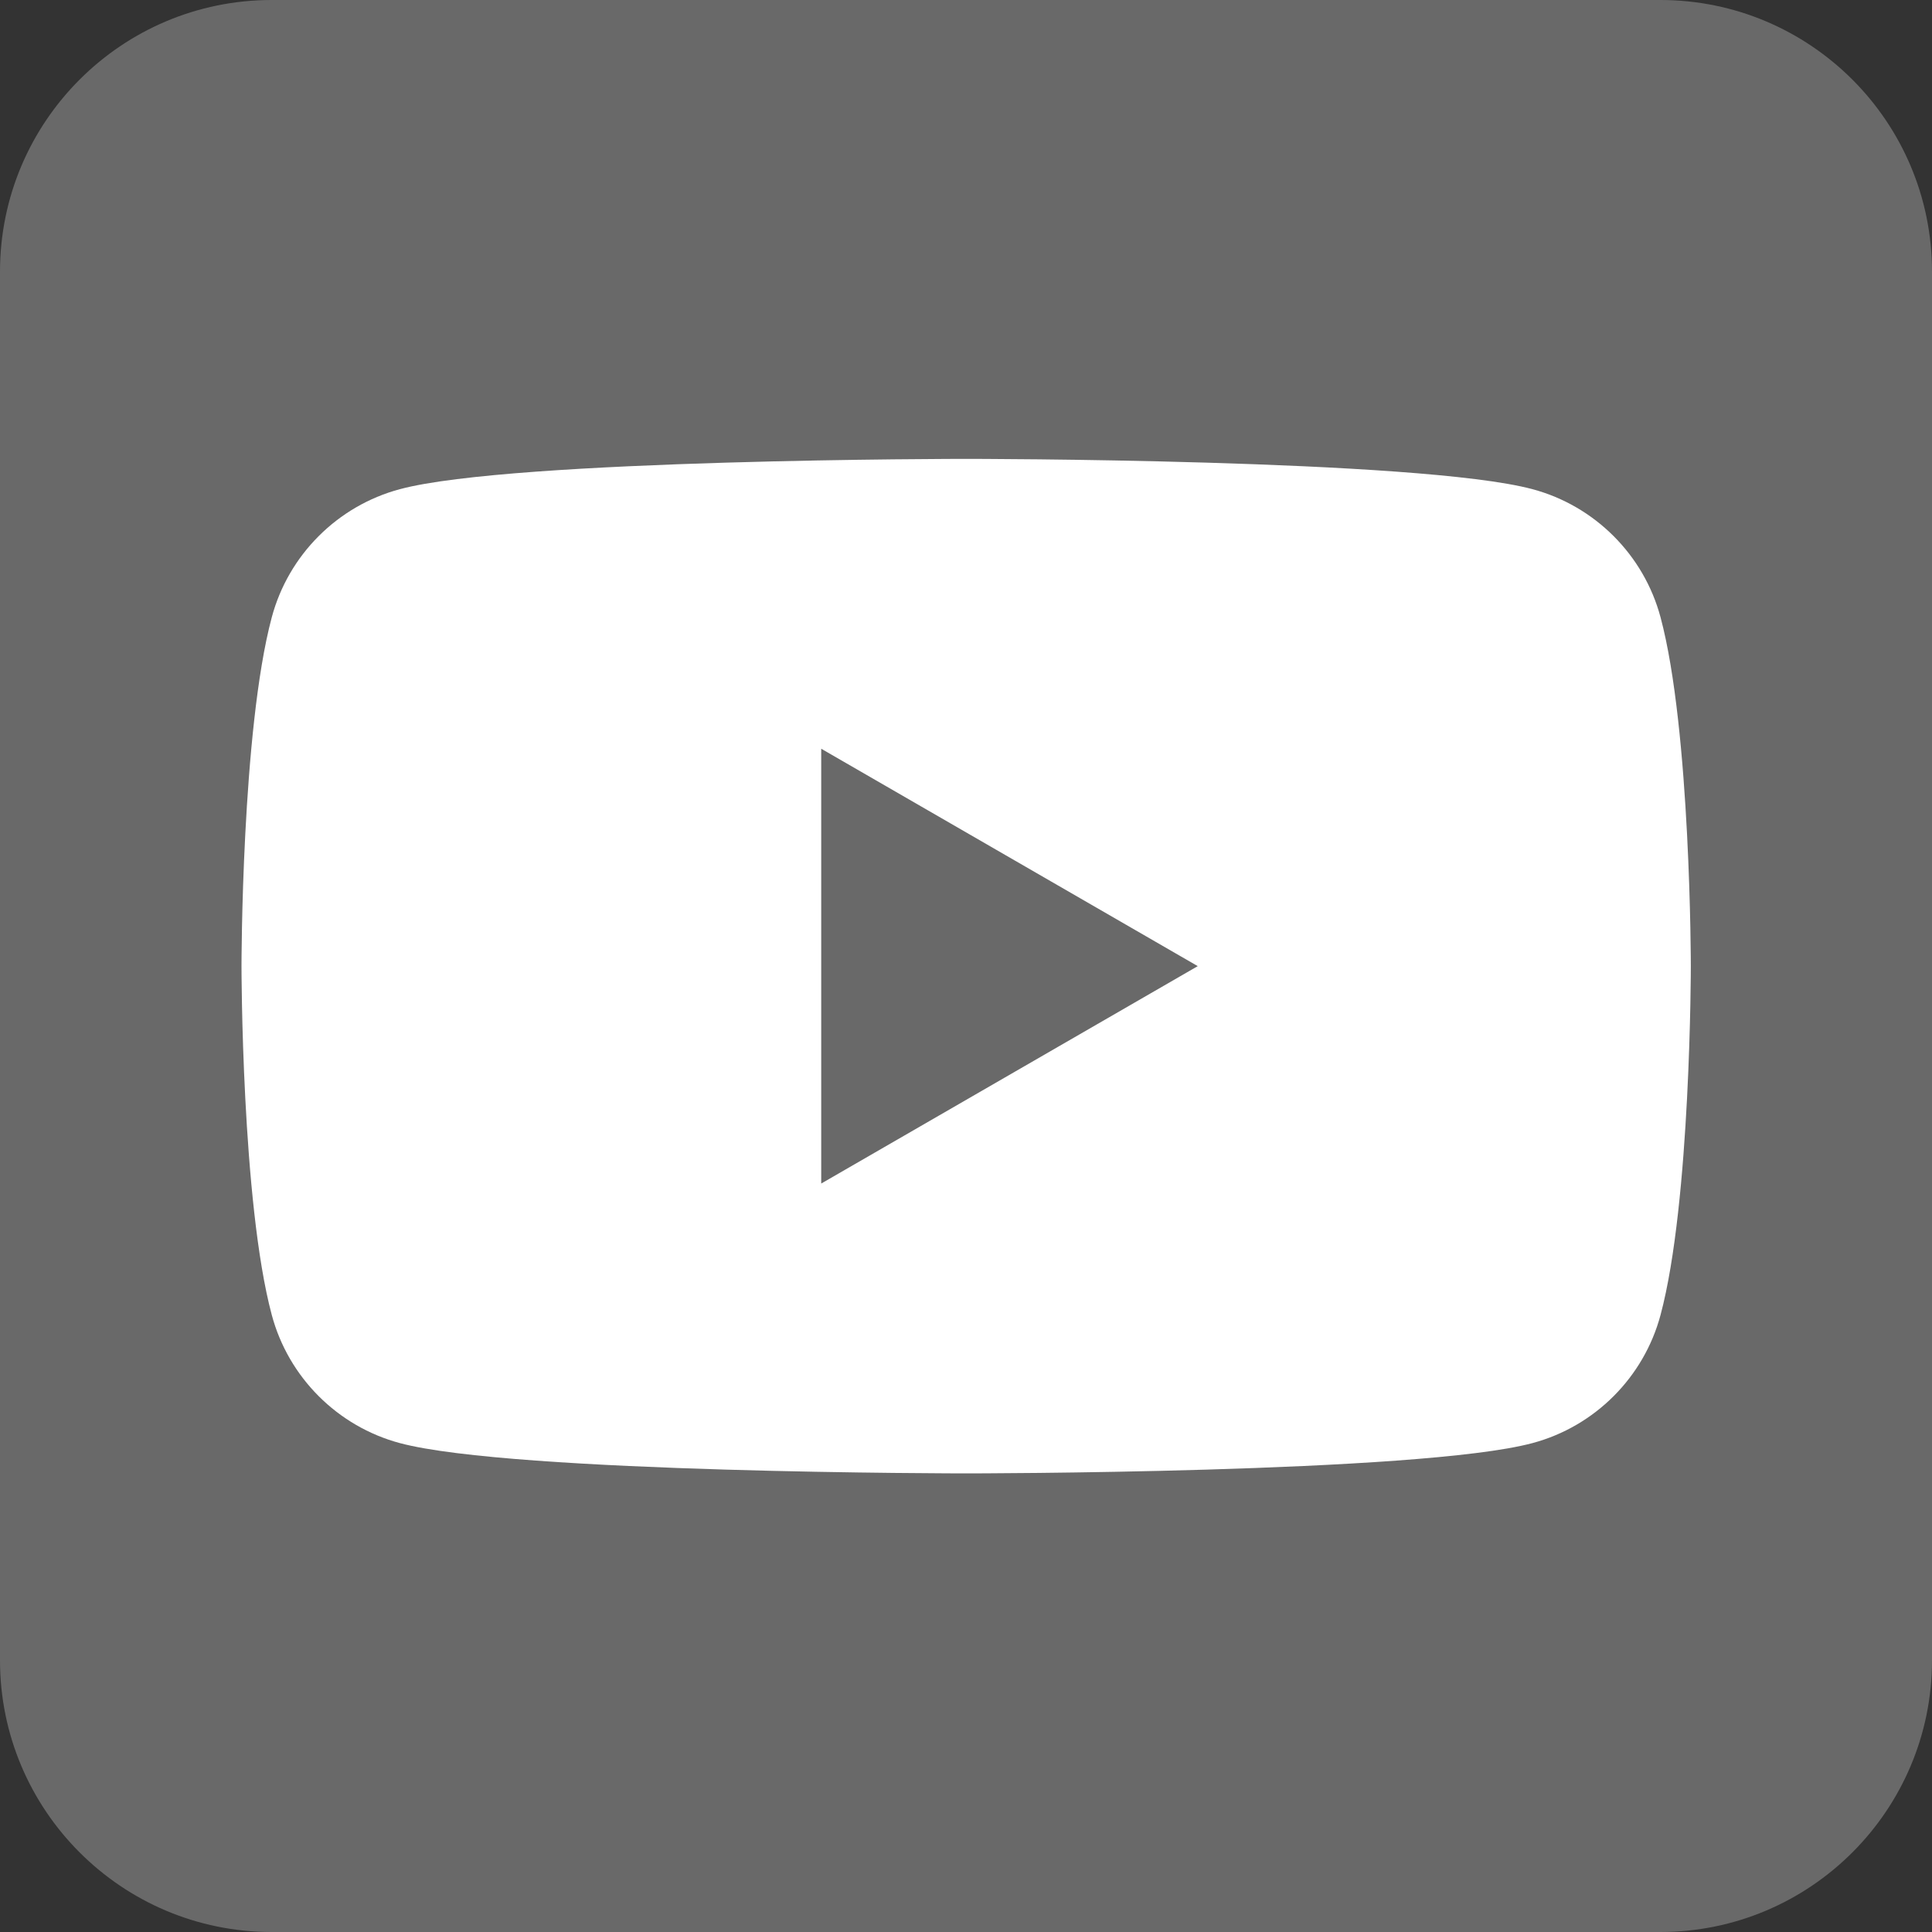<?xml version="1.0" encoding="UTF-8" standalone="no"?>
<!DOCTYPE svg PUBLIC "-//W3C//DTD SVG 1.1//EN" "http://www.w3.org/Graphics/SVG/1.1/DTD/svg11.dtd">
<svg width="40px" height="40px" viewBox="0 0 40 40" version="1.1" xmlns="http://www.w3.org/2000/svg" xmlns:xlink="http://www.w3.org/1999/xlink" xml:space="preserve" xmlns:serif="http://www.serif.com/" style="fill-rule:evenodd;clip-rule:evenodd;stroke-linejoin:round;stroke-miterlimit:2;">
    <rect x="0" y="0" width="40" height="40" fill="#333333" stroke="none"/>
    <path d="M40,5.625C40,2.52 37.48,0 34.375,0L5.625,0C2.52,0 0,2.52 0,5.625L0,34.375C0,37.48 2.52,40 5.625,40L34.375,40C37.48,40 40,37.48 40,34.375L40,5.625Z" style="fill:rgb(105,105,105);"/>
    <g transform="matrix(0.247,0,0,0.247,5,9.263)">
        <path d="M48.593,61.704L48.593,25.258L80.155,43.481L48.593,61.704ZM118.946,14.24C117.549,9.013 113.433,4.897 108.206,3.5C98.731,0.961 60.742,0.961 60.742,0.961C60.742,0.961 22.753,0.961 13.278,3.5C8.052,4.897 3.935,9.013 2.538,14.24C0,23.714 0,43.481 0,43.481C0,43.481 0,63.248 2.538,72.721C3.935,77.948 8.052,82.065 13.278,83.462C22.753,86 60.742,86 60.742,86C60.742,86 98.731,86 108.206,83.462C113.433,82.065 117.549,77.948 118.946,72.721C121.485,63.248 121.485,43.481 121.485,43.481C121.485,43.481 121.485,23.714 118.946,14.24Z" style="fill:white;fill-rule:nonzero;"/>
    </g>
</svg>
